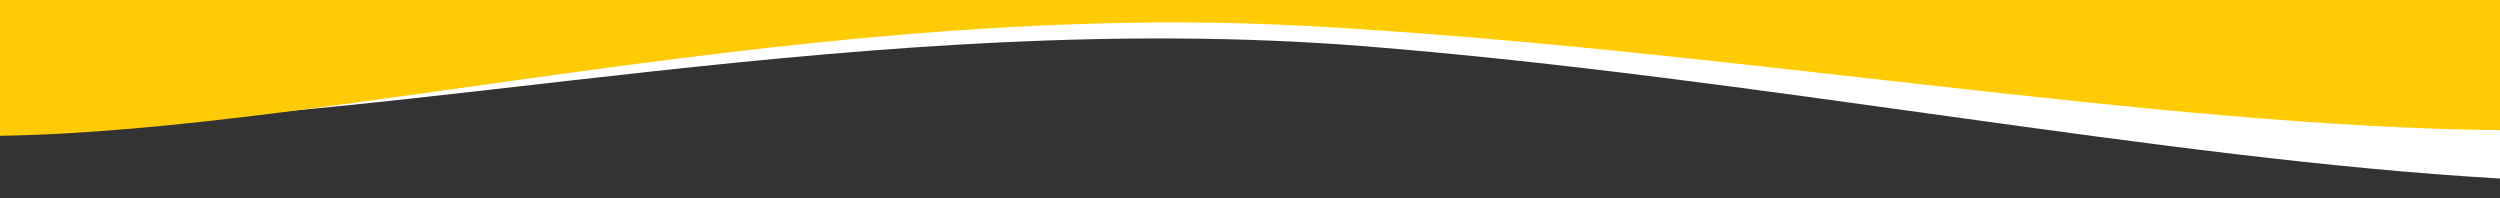 <?xml version="1.0" encoding="utf-8"?>
<!-- Generator: Adobe Illustrator 28.3.0, SVG Export Plug-In . SVG Version: 6.00 Build 0)  -->
<svg version="1.1" id="Layer_1" xmlns="http://www.w3.org/2000/svg" xmlns:xlink="http://www.w3.org/1999/xlink" x="0px" y="0px"
	 viewBox="0 0 1920 152.2" style="enable-background:new 0 0 1920 152.2;" xml:space="preserve">
<rect x="0" y="0" width="1920" height="152.2" fill="#333333" stroke="none"/>
<style type="text/css">
	.st0{fill:#FFFFFF;}
	.st1{fill:#FFCB05;}
</style>
<path class="st0" d="M45.7,12.3l-2.8,81.8c259.8,2.6,631.6-88.3,1005-58.6c300.6,23.9,612,86.7,872.1,101.6V12.3H45.7z"/>
<path class="st1" d="M0,104.3c259.8-4,629.2-104.5,1003.2-84.4C1320.8,37,1651.6,97,1920,100V0H0V104.3z"/>
</svg>
